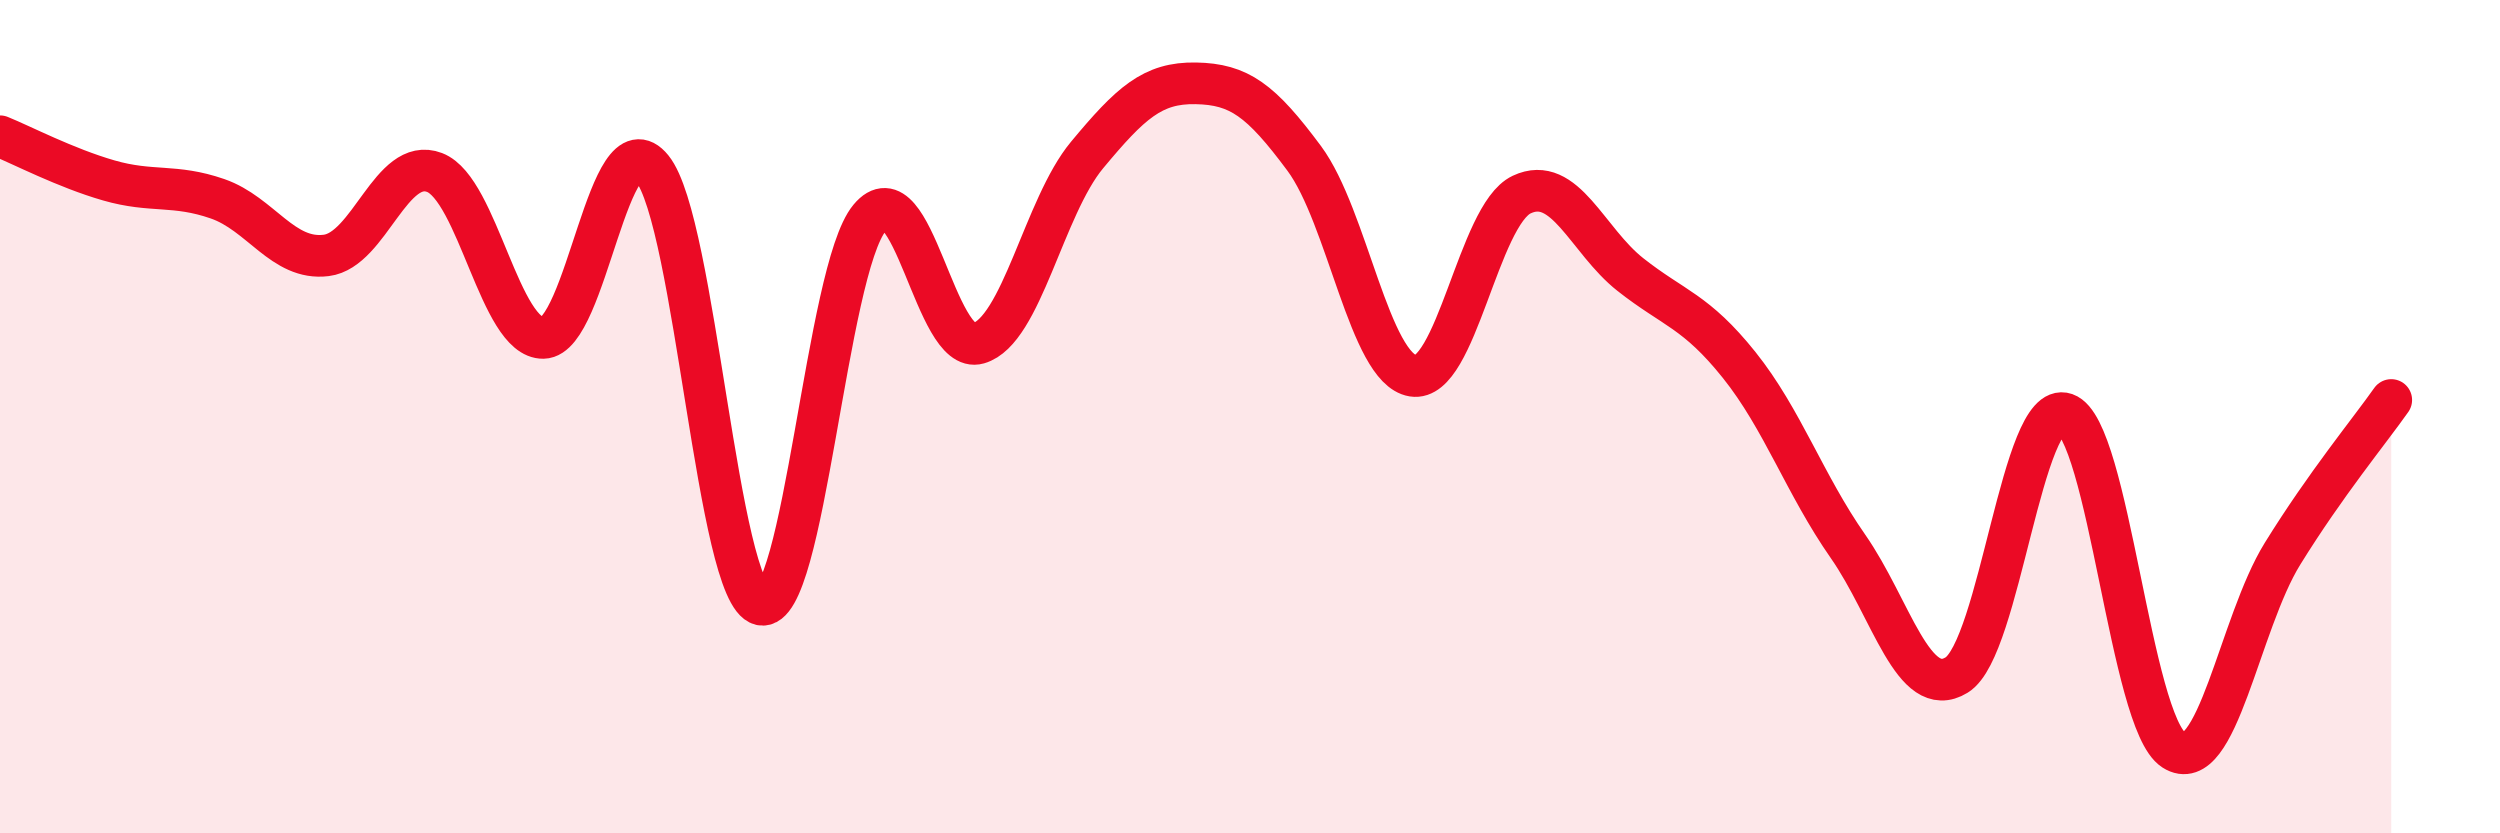 
    <svg width="60" height="20" viewBox="0 0 60 20" xmlns="http://www.w3.org/2000/svg">
      <path
        d="M 0,3.27 C 0.52,3.48 1.57,4.03 2.61,4.33 C 3.65,4.63 4.18,4.41 5.22,4.77 C 6.26,5.13 6.79,6.26 7.83,6.13 C 8.87,6 9.39,3.74 10.43,4.14 C 11.47,4.54 12,8.13 13.04,8.11 C 14.08,8.09 14.61,2.76 15.65,4.04 C 16.69,5.32 17.22,14.27 18.26,14.51 C 19.3,14.75 19.83,6.48 20.87,5.23 C 21.91,3.98 22.44,8.54 23.48,8.24 C 24.52,7.94 25.05,4.97 26.09,3.72 C 27.13,2.47 27.66,1.98 28.7,2 C 29.74,2.02 30.26,2.4 31.3,3.8 C 32.34,5.2 32.87,8.85 33.91,9.02 C 34.95,9.19 35.48,5.16 36.52,4.67 C 37.56,4.18 38.09,5.77 39.13,6.59 C 40.17,7.41 40.7,7.46 41.74,8.76 C 42.78,10.06 43.31,11.62 44.35,13.11 C 45.39,14.6 45.92,16.84 46.96,16.2 C 48,15.56 48.53,9.57 49.57,9.93 C 50.61,10.29 51.13,17.33 52.17,18 C 53.21,18.67 53.74,14.97 54.78,13.29 C 55.82,11.61 56.87,10.34 57.39,9.6L57.39 20L0 20Z"
        fill="#EB0A25"
        opacity="0.1"
        stroke-linecap="round"
        stroke-linejoin="round"
      />
      <path
        d="M 0,3.27 C 0.52,3.48 1.57,4.03 2.61,4.33 C 3.65,4.63 4.18,4.41 5.22,4.77 C 6.26,5.13 6.79,6.26 7.83,6.13 C 8.87,6 9.39,3.74 10.43,4.14 C 11.47,4.54 12,8.13 13.04,8.11 C 14.08,8.09 14.61,2.76 15.65,4.04 C 16.69,5.32 17.22,14.27 18.26,14.51 C 19.3,14.75 19.83,6.48 20.87,5.23 C 21.91,3.98 22.44,8.54 23.48,8.24 C 24.52,7.94 25.05,4.97 26.09,3.72 C 27.13,2.47 27.66,1.98 28.7,2 C 29.74,2.02 30.26,2.4 31.3,3.8 C 32.34,5.2 32.87,8.85 33.91,9.02 C 34.95,9.19 35.48,5.16 36.52,4.67 C 37.56,4.18 38.09,5.77 39.13,6.59 C 40.17,7.41 40.7,7.46 41.74,8.76 C 42.78,10.06 43.31,11.62 44.35,13.11 C 45.39,14.6 45.92,16.84 46.96,16.2 C 48,15.56 48.53,9.57 49.57,9.93 C 50.61,10.29 51.13,17.33 52.17,18 C 53.21,18.67 53.74,14.97 54.78,13.29 C 55.82,11.61 56.87,10.34 57.39,9.6"
        stroke="#EB0A25"
        stroke-width="1"
        fill="none"
        stroke-linecap="round"
        stroke-linejoin="round"
      />
    </svg>
  